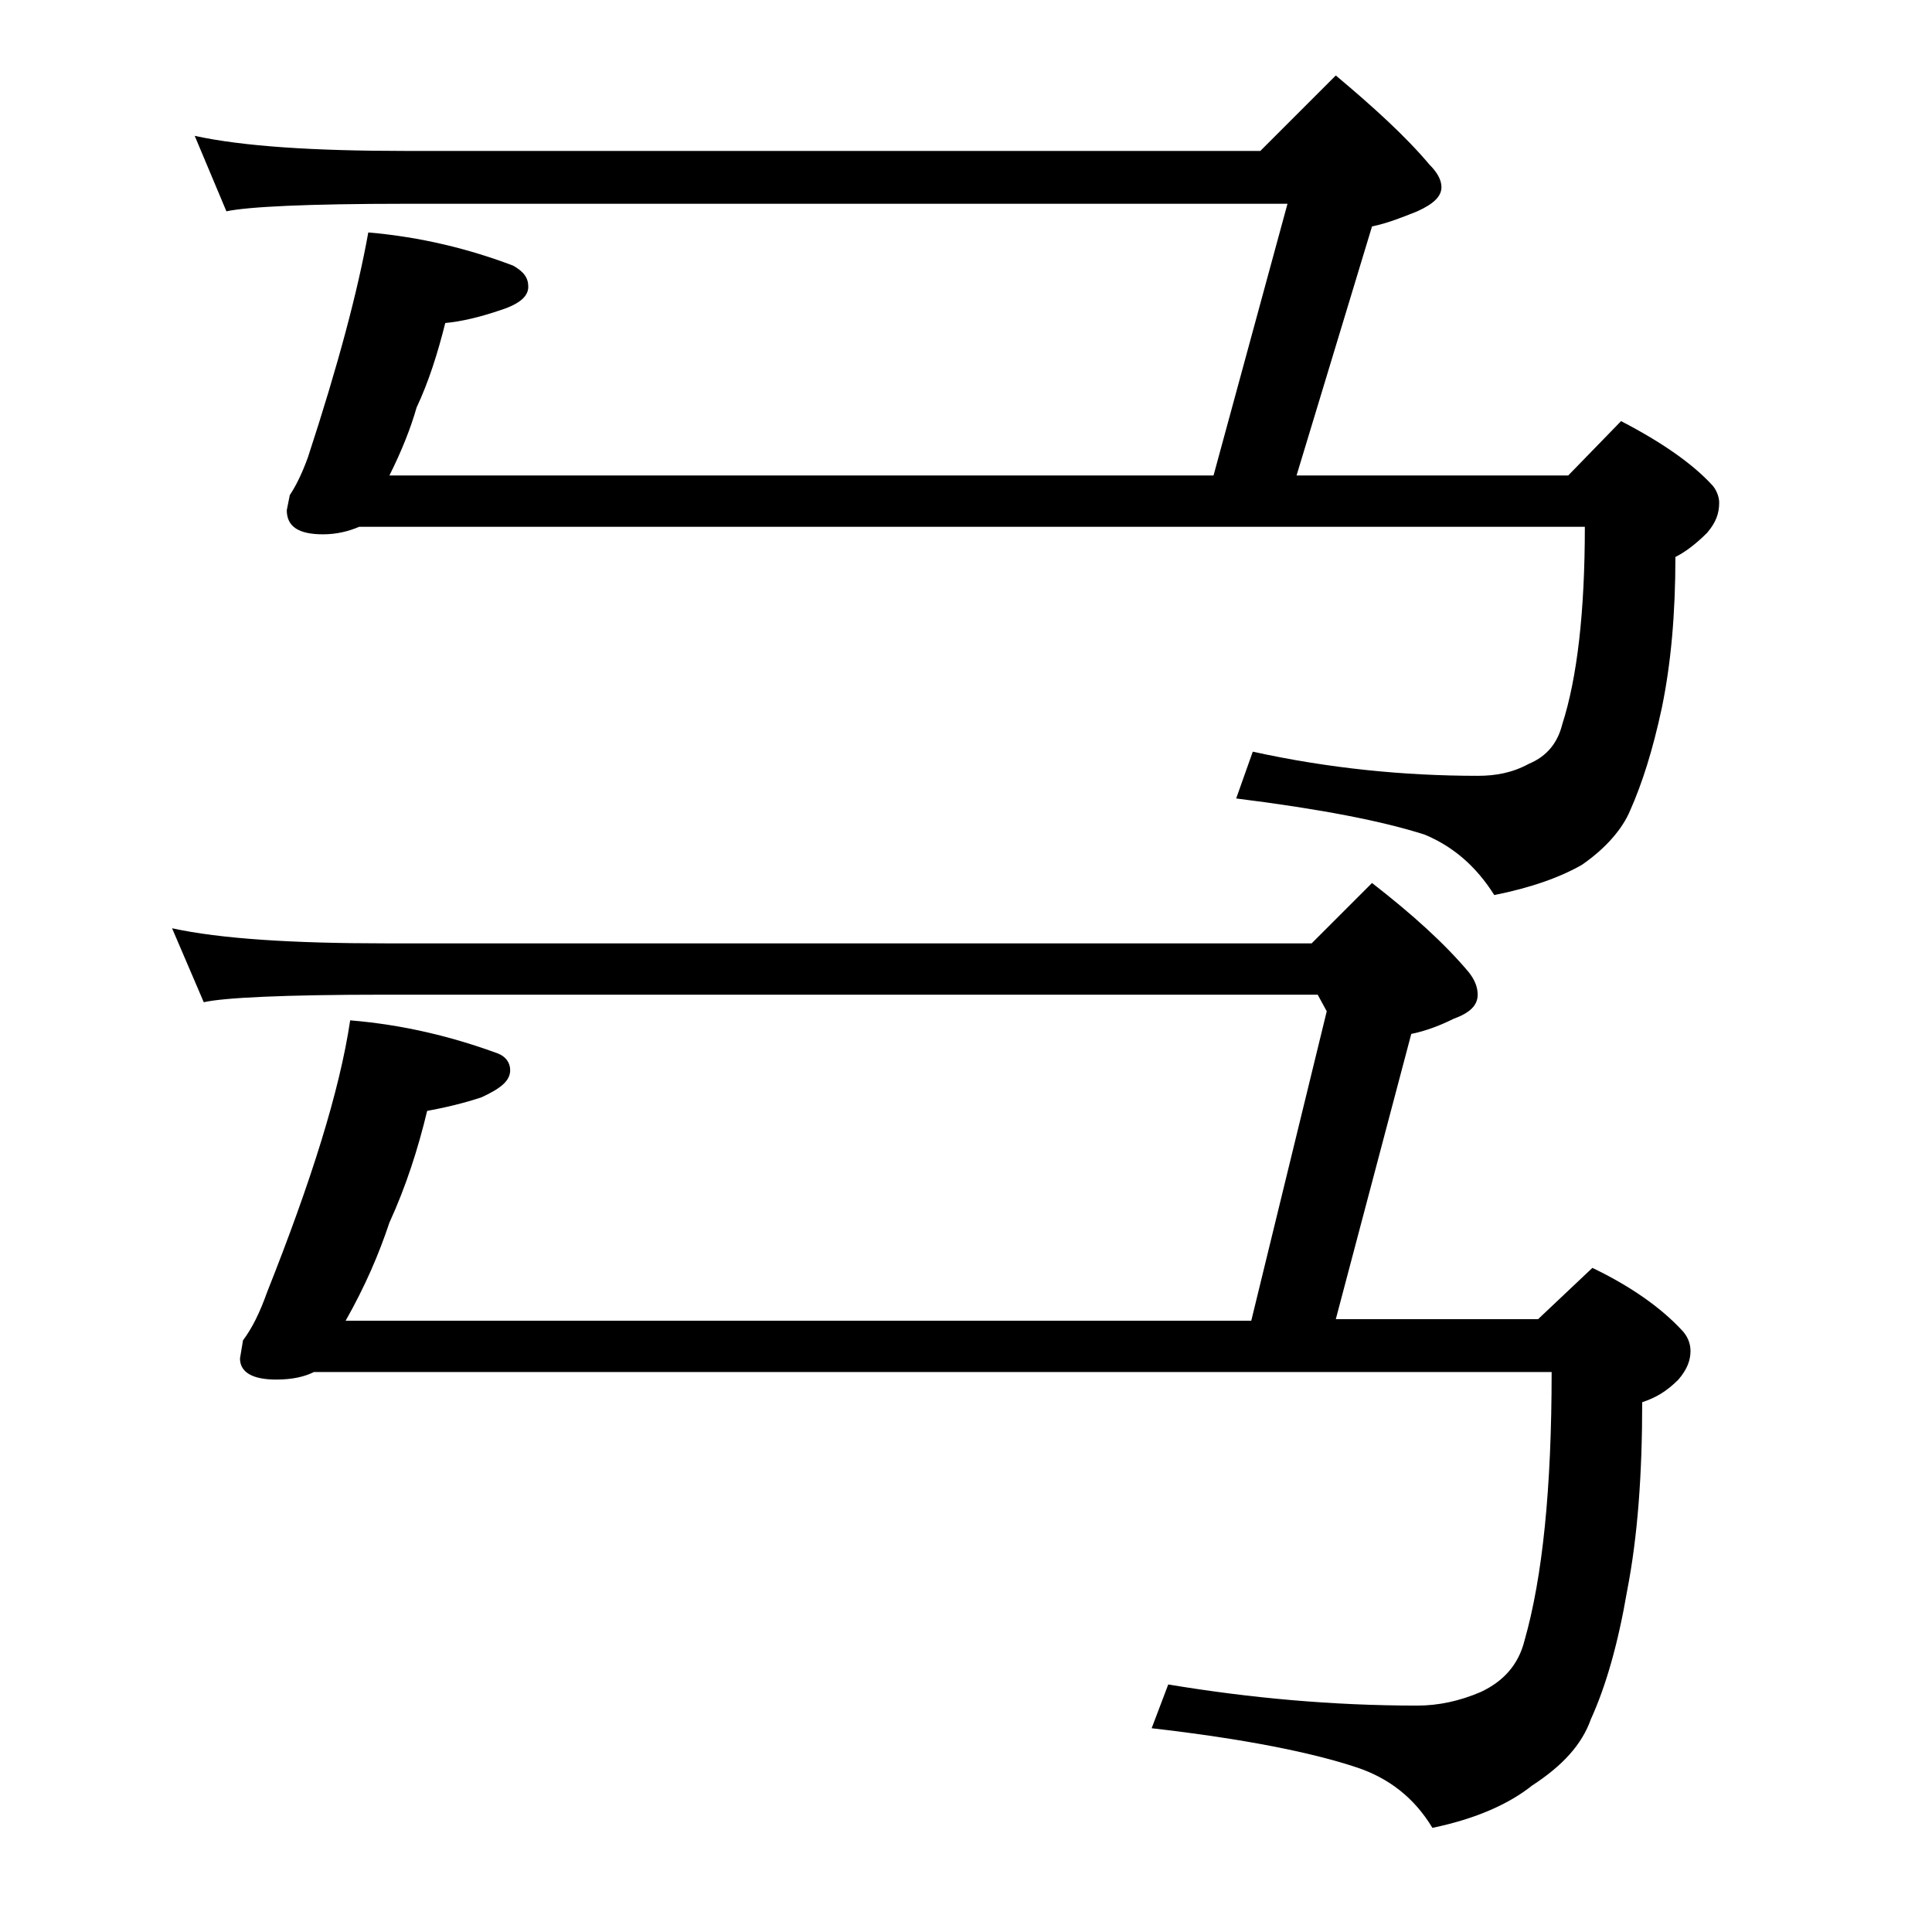 <?xml version="1.0" encoding="utf-8"?>
<!-- Generator: Adobe Illustrator 18.0.0, SVG Export Plug-In . SVG Version: 6.00 Build 0)  -->
<!DOCTYPE svg PUBLIC "-//W3C//DTD SVG 1.1//EN" "http://www.w3.org/Graphics/SVG/1.1/DTD/svg11.dtd">
<svg version="1.1" id="Layer_1" xmlns="http://www.w3.org/2000/svg" xmlns:xlink="http://www.w3.org/1999/xlink" x="0px" y="0px"
	 viewBox="0 0 128 128" enable-background="new 0 0 128 128" xml:space="preserve">
<path d="M11.4,61.5c3.2,0.7,8,1,14.1,1h61.4l4-4c2.7,2.1,4.8,4,6.4,5.9c0.4,0.5,0.6,1,0.6,1.5c0,0.7-0.5,1.2-1.6,1.6
	c-0.8,0.4-1.8,0.8-2.8,1l-5,18.9h13.4l3.6-3.4c2.5,1.2,4.5,2.6,5.9,4.1c0.4,0.4,0.6,0.9,0.6,1.4c0,0.6-0.2,1.2-0.8,1.9
	c-0.8,0.8-1.5,1.2-2.4,1.5c0,4.8-0.3,8.9-1,12.5c-0.6,3.5-1.4,6.3-2.4,8.5c-0.6,1.7-1.9,3.1-3.9,4.4c-1.5,1.2-3.7,2.2-6.6,2.8
	c-1.2-2-2.9-3.3-5-4c-3-1-7.5-1.9-13.6-2.6l1.1-2.9c5.4,0.9,10.9,1.4,16.5,1.4c1.4,0,2.8-0.3,4.2-0.9c1.5-0.7,2.5-1.8,2.9-3.4
	c1.2-4.2,1.8-10.1,1.8-17.8h-82c-0.6,0.3-1.4,0.5-2.5,0.5c-1.6,0-2.4-0.5-2.4-1.4l0.2-1.2c0.6-0.8,1.1-1.8,1.6-3.2
	c2.9-7.3,4.8-13.3,5.5-18c3.6,0.3,6.8,1.1,9.8,2.2c0.5,0.2,0.8,0.6,0.8,1.1c0,0.7-0.6,1.2-1.9,1.8c-1.2,0.4-2.5,0.7-3.6,0.9
	c-0.6,2.5-1.4,5-2.5,7.4c-0.7,2.1-1.6,4.2-2.9,6.5h60L87.9,67l-0.6-1.1H25.5c-6.7,0-10.7,0.2-12,0.5L11.4,61.5z M12.9,9
	c3.2,0.7,7.9,1,14,1h56.6l5-5c2.5,2.1,4.6,4,6.2,5.9c0.5,0.5,0.8,1,0.8,1.5c0,0.6-0.5,1.1-1.6,1.6c-1,0.4-2,0.8-3,1l-5,16.5h18
	l3.5-3.6c2.7,1.4,4.7,2.8,6,4.2c0.3,0.3,0.5,0.8,0.5,1.2c0,0.7-0.2,1.3-0.8,2c-0.8,0.8-1.5,1.3-2.1,1.6c0,3.8-0.3,7.1-0.9,10
	c-0.6,2.8-1.3,5-2.1,6.8c-0.5,1.2-1.6,2.5-3.2,3.6c-1.4,0.8-3.3,1.5-5.8,2c-1.2-1.9-2.7-3.2-4.6-4c-2.8-0.9-6.9-1.7-12.5-2.4
	l1.1-3.1c5,1.1,10,1.6,14.9,1.6c1.2,0,2.3-0.2,3.4-0.8c1.2-0.5,1.9-1.4,2.2-2.6c1-3.1,1.5-7.5,1.5-13.1H23.8
	c-0.7,0.3-1.5,0.5-2.4,0.5c-1.6,0-2.4-0.5-2.4-1.6l0.2-1c0.4-0.6,0.8-1.4,1.2-2.5c2-6.1,3.3-11,4-14.9c3.5,0.3,6.7,1.1,9.6,2.2
	C34.7,18,35,18.4,35,19c0,0.7-0.7,1.2-2,1.6c-1.2,0.4-2.4,0.7-3.5,0.8c-0.5,2-1.1,3.9-1.9,5.6c-0.4,1.4-1,2.9-1.8,4.5h54.6l4.9-18
	H26.9c-6.6,0-10.5,0.2-11.9,0.5L12.9,9z"/>
</svg>
